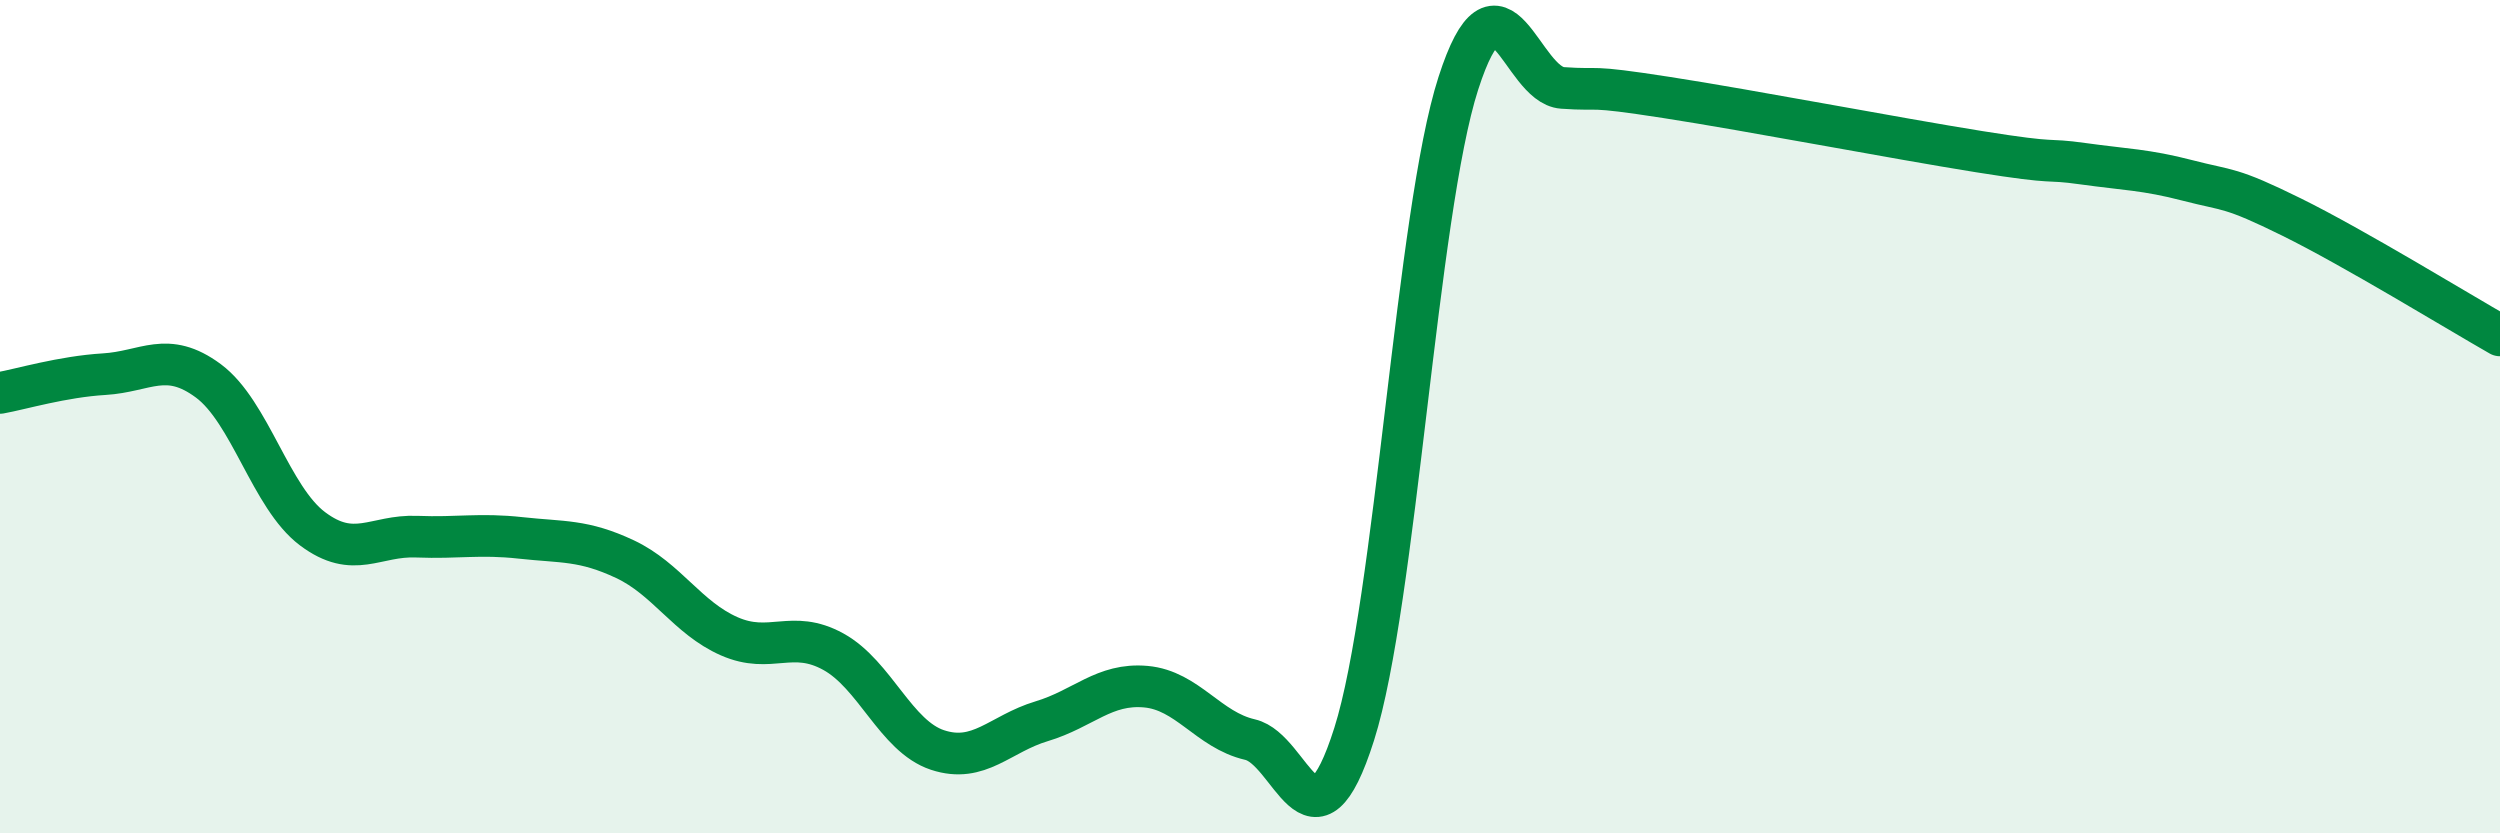 
    <svg width="60" height="20" viewBox="0 0 60 20" xmlns="http://www.w3.org/2000/svg">
      <path
        d="M 0,9.43 C 0.5,9.34 1.5,9.04 2.5,8.98 C 3.5,8.92 4,8.4 5,9.14 C 6,9.88 6.5,11.94 7.5,12.69 C 8.5,13.44 9,12.84 10,12.88 C 11,12.92 11.5,12.8 12.5,12.91 C 13.5,13.02 14,12.95 15,13.42 C 16,13.89 16.5,14.83 17.5,15.27 C 18.5,15.71 19,15.09 20,15.64 C 21,16.19 21.5,17.67 22.5,18 C 23.5,18.33 24,17.61 25,17.31 C 26,17.01 26.5,16.39 27.5,16.48 C 28.5,16.57 29,17.52 30,17.75 C 31,17.98 31.5,20.77 32.5,17.62 C 33.5,14.47 34,5.1 35,2 C 36,-1.1 36.5,2.04 37.5,2.11 C 38.5,2.18 38,2.03 40,2.34 C 42,2.65 45.5,3.32 47.5,3.64 C 49.5,3.96 49,3.79 50,3.93 C 51,4.07 51.5,4.07 52.5,4.33 C 53.5,4.59 53.5,4.47 55,5.21 C 56.5,5.95 59,7.48 60,8.05L60 20L0 20Z"
        fill="#008740"
        opacity="0.1"
        stroke-linecap="round"
        stroke-linejoin="round"
      />
      <path
        d="M 0,9.43 C 0.5,9.34 1.5,9.04 2.5,8.98 C 3.5,8.92 4,8.4 5,9.14 C 6,9.88 6.5,11.94 7.5,12.69 C 8.5,13.44 9,12.84 10,12.88 C 11,12.92 11.5,12.8 12.5,12.91 C 13.5,13.02 14,12.95 15,13.42 C 16,13.89 16.5,14.83 17.5,15.27 C 18.5,15.71 19,15.09 20,15.64 C 21,16.19 21.5,17.67 22.5,18 C 23.5,18.33 24,17.61 25,17.31 C 26,17.01 26.5,16.39 27.5,16.48 C 28.5,16.57 29,17.52 30,17.75 C 31,17.98 31.5,20.77 32.5,17.62 C 33.5,14.47 34,5.1 35,2 C 36,-1.1 36.5,2.04 37.5,2.11 C 38.5,2.18 38,2.03 40,2.34 C 42,2.65 45.5,3.32 47.5,3.64 C 49.5,3.96 49,3.79 50,3.93 C 51,4.07 51.5,4.07 52.5,4.33 C 53.5,4.59 53.5,4.47 55,5.21 C 56.5,5.95 59,7.48 60,8.05"
        stroke="#008740"
        stroke-width="1"
        fill="none"
        stroke-linecap="round"
        stroke-linejoin="round"
      />
    </svg>
  